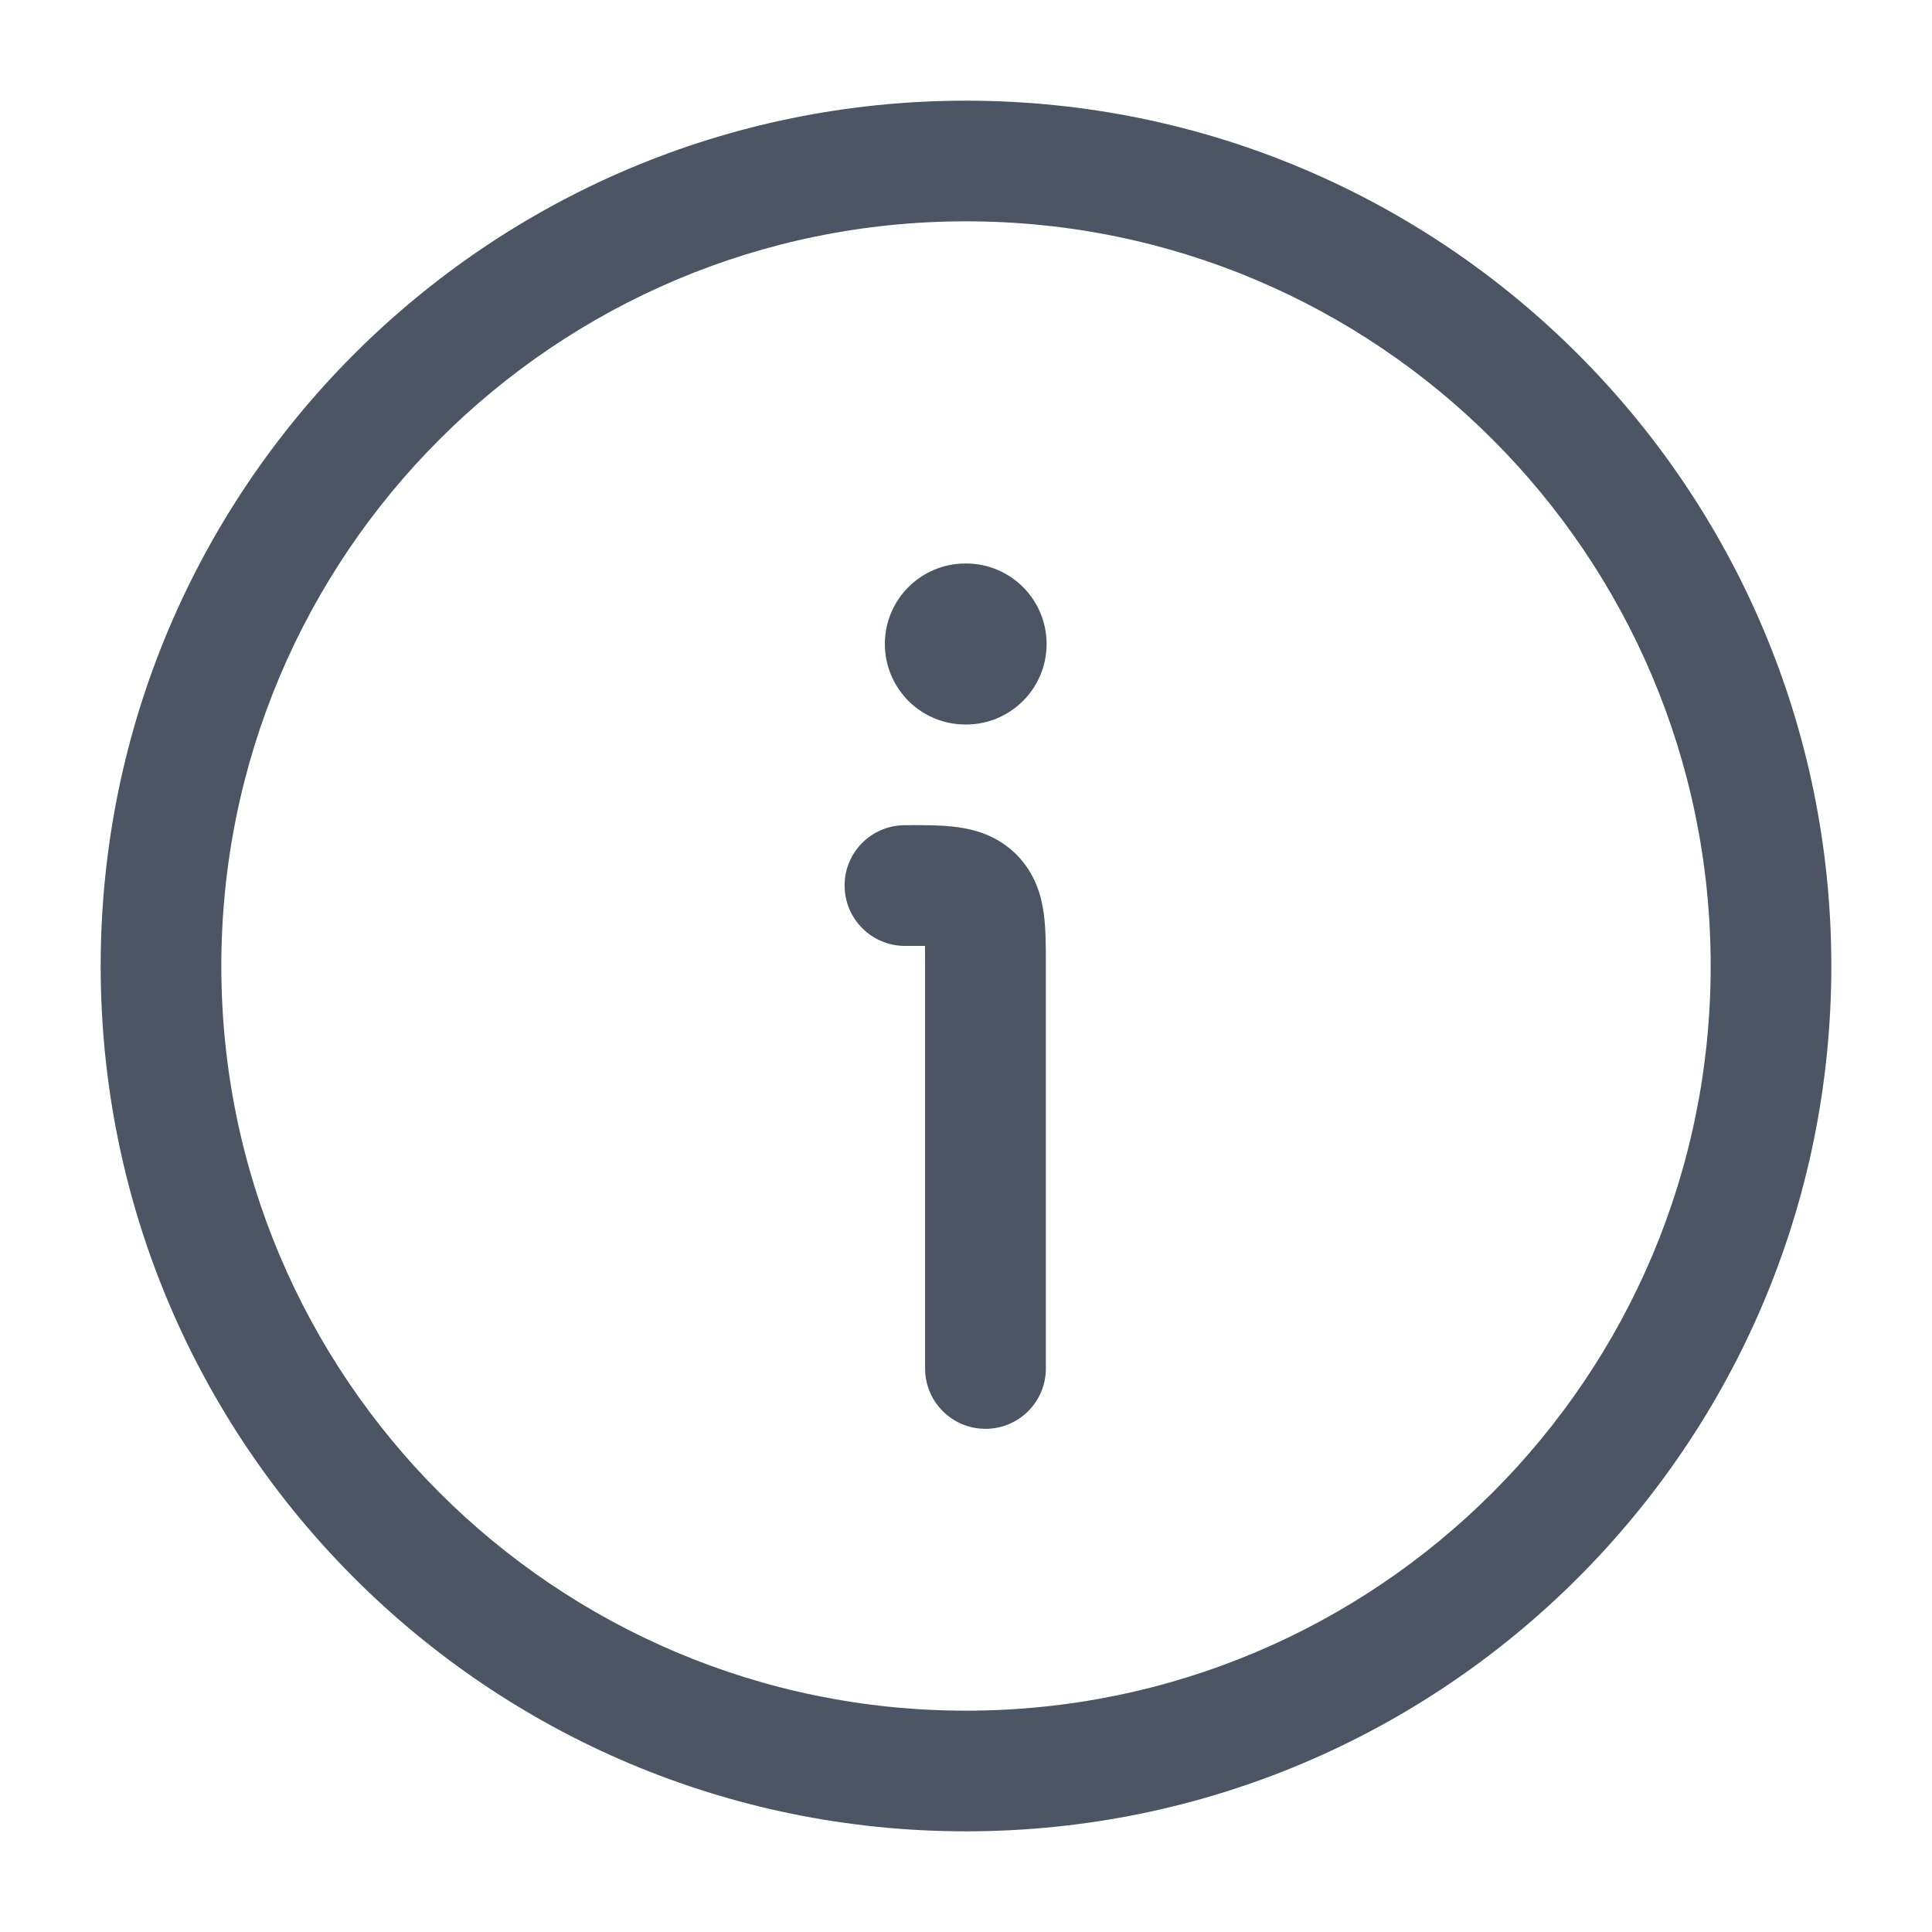 <svg width="18" height="18" viewBox="0 0 18 18" fill="none" xmlns="http://www.w3.org/2000/svg">
<path d="M8.618 8.813C8.566 8.813 8.506 8.813 8.432 8.813C8.121 8.813 7.869 8.561 7.869 8.25C7.869 7.939 8.121 7.688 8.432 7.688L8.457 7.688C8.611 7.687 8.778 7.687 8.918 7.706C9.083 7.728 9.293 7.785 9.47 7.962C9.646 8.139 9.703 8.349 9.725 8.514C9.744 8.654 9.744 8.82 9.744 8.974L9.744 12.75C9.744 13.061 9.492 13.312 9.182 13.312C8.871 13.312 8.619 13.061 8.619 12.75V9C8.619 8.926 8.619 8.865 8.618 8.813Z" fill="#4B5563"/>
<path d="M8.994 5.25C8.58 5.25 8.244 5.586 8.244 6C8.244 6.414 8.58 6.75 8.994 6.75H9.001C9.415 6.75 9.751 6.414 9.751 6C9.751 5.586 9.415 5.25 9.001 5.25H8.994Z" fill="#4B5563"/>
<path fill-rule="evenodd" clip-rule="evenodd" d="M0.938 9C0.938 13.453 4.547 17.062 9 17.062C13.453 17.062 17.062 13.453 17.062 9C17.062 4.547 13.453 0.938 9 0.938C4.547 0.938 0.938 4.547 0.938 9ZM9 15.938C5.169 15.938 2.062 12.832 2.062 9C2.062 5.169 5.169 2.062 9 2.062C12.832 2.062 15.938 5.169 15.938 9C15.938 12.832 12.832 15.938 9 15.938Z" fill="#4B5563"/>
</svg>
